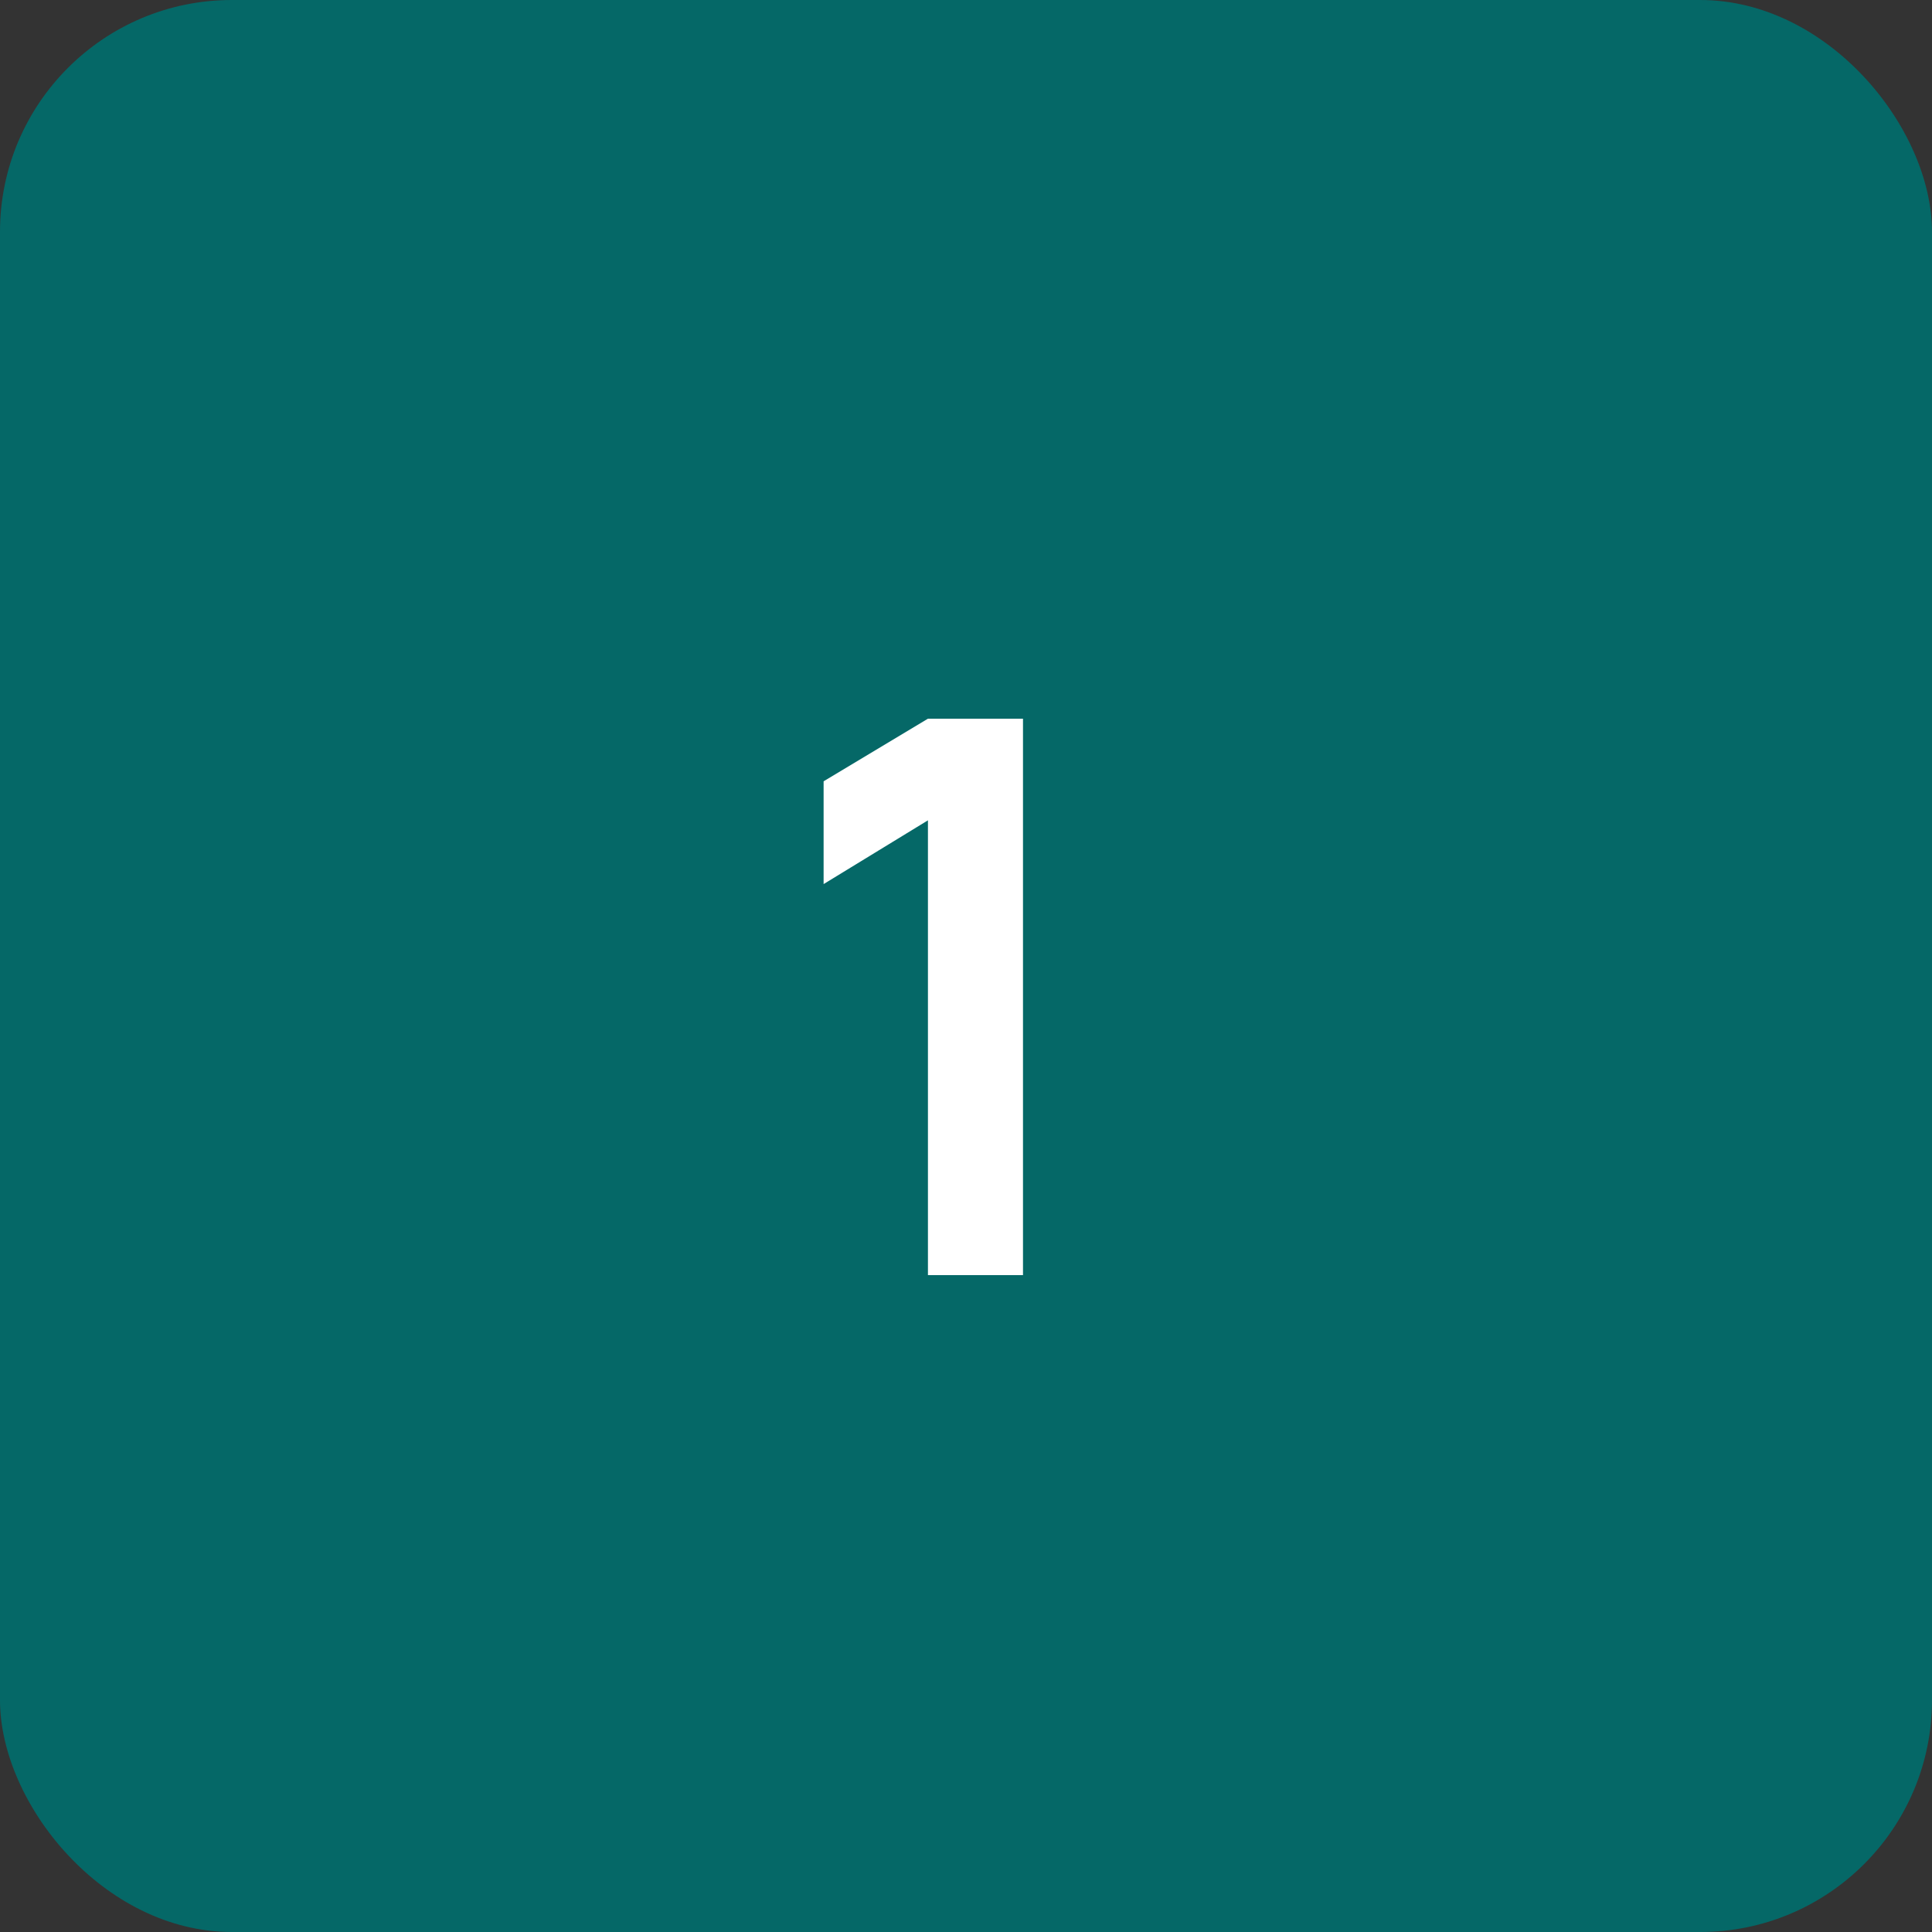 <?xml version="1.0" encoding="UTF-8"?> <svg xmlns="http://www.w3.org/2000/svg" width="50" height="50" viewBox="0 0 50 50" fill="none"><rect x="0" y="0" width="50" height="50" fill="#333333" stroke="none"/><rect width="50" height="50" rx="6" fill="#056867"></rect><path d="M24.015 33V21.23L21.315 22.88V20.22L24.015 18.6H26.475V33H24.015Z" fill="white"></path></svg> 